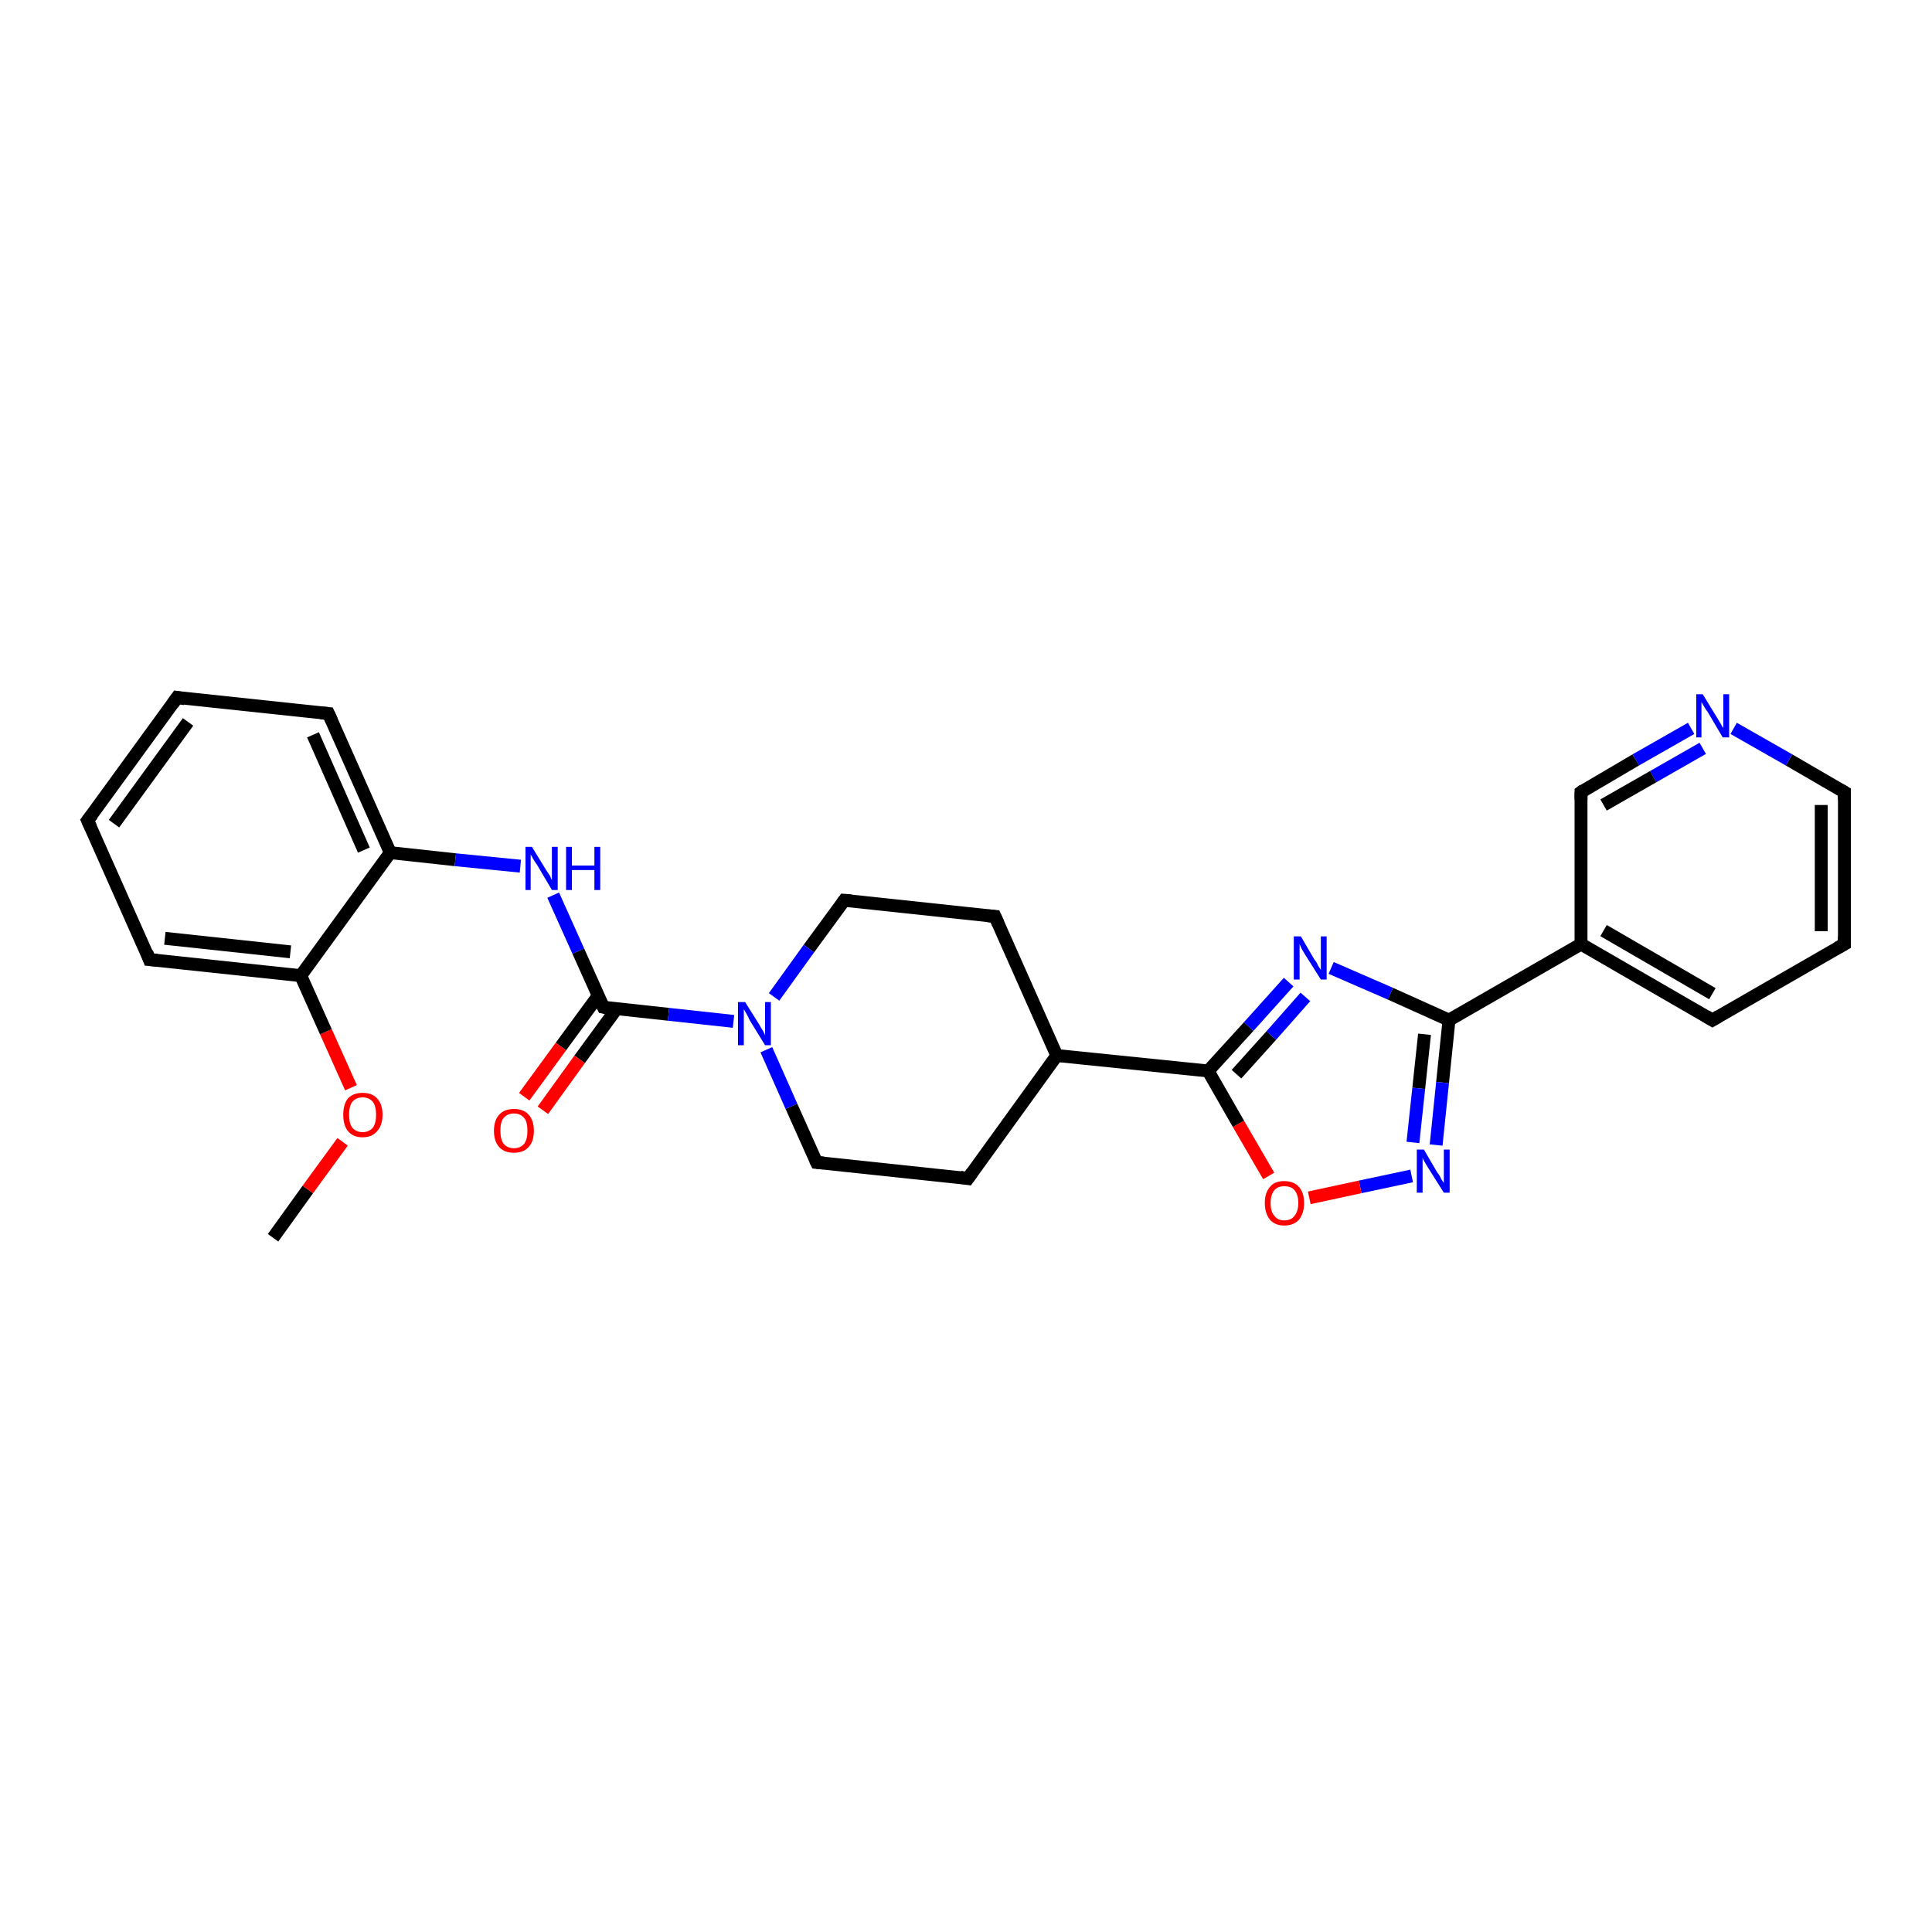 <?xml version='1.0' encoding='iso-8859-1'?>
<svg version='1.1' baseProfile='full'
              xmlns='http://www.w3.org/2000/svg'
                      xmlns:rdkit='http://www.rdkit.org/xml'
                      xmlns:xlink='http://www.w3.org/1999/xlink'
                  xml:space='preserve'
width='300px' height='300px' viewBox='0 0 300 300'>
<!-- END OF HEADER -->
<rect style='opacity:1.0;fill:#FFFFFF;stroke:none' width='300.0' height='300.0' x='0.0' y='0.0'> </rect>
<path class='bond-0 atom-0 atom-1' d='M 42.4,192.2 L 47.8,184.7' style='fill:none;fill-rule:evenodd;stroke:#000000;stroke-width:2.0px;stroke-linecap:butt;stroke-linejoin:miter;stroke-opacity:1' />
<path class='bond-0 atom-0 atom-1' d='M 47.8,184.7 L 53.2,177.3' style='fill:none;fill-rule:evenodd;stroke:#FF0000;stroke-width:2.0px;stroke-linecap:butt;stroke-linejoin:miter;stroke-opacity:1' />
<path class='bond-1 atom-1 atom-2' d='M 54.5,168.9 L 50.6,160.2' style='fill:none;fill-rule:evenodd;stroke:#FF0000;stroke-width:2.0px;stroke-linecap:butt;stroke-linejoin:miter;stroke-opacity:1' />
<path class='bond-1 atom-1 atom-2' d='M 50.6,160.2 L 46.7,151.5' style='fill:none;fill-rule:evenodd;stroke:#000000;stroke-width:2.0px;stroke-linecap:butt;stroke-linejoin:miter;stroke-opacity:1' />
<path class='bond-2 atom-2 atom-3' d='M 46.7,151.5 L 23.2,149.0' style='fill:none;fill-rule:evenodd;stroke:#000000;stroke-width:2.0px;stroke-linecap:butt;stroke-linejoin:miter;stroke-opacity:1' />
<path class='bond-2 atom-2 atom-3' d='M 45.1,147.8 L 25.6,145.7' style='fill:none;fill-rule:evenodd;stroke:#000000;stroke-width:2.0px;stroke-linecap:butt;stroke-linejoin:miter;stroke-opacity:1' />
<path class='bond-3 atom-3 atom-4' d='M 23.2,149.0 L 13.6,127.4' style='fill:none;fill-rule:evenodd;stroke:#000000;stroke-width:2.0px;stroke-linecap:butt;stroke-linejoin:miter;stroke-opacity:1' />
<path class='bond-4 atom-4 atom-5' d='M 13.6,127.4 L 27.5,108.3' style='fill:none;fill-rule:evenodd;stroke:#000000;stroke-width:2.0px;stroke-linecap:butt;stroke-linejoin:miter;stroke-opacity:1' />
<path class='bond-4 atom-4 atom-5' d='M 17.7,127.9 L 29.2,112.1' style='fill:none;fill-rule:evenodd;stroke:#000000;stroke-width:2.0px;stroke-linecap:butt;stroke-linejoin:miter;stroke-opacity:1' />
<path class='bond-5 atom-5 atom-6' d='M 27.5,108.3 L 51.0,110.8' style='fill:none;fill-rule:evenodd;stroke:#000000;stroke-width:2.0px;stroke-linecap:butt;stroke-linejoin:miter;stroke-opacity:1' />
<path class='bond-6 atom-6 atom-7' d='M 51.0,110.8 L 60.6,132.4' style='fill:none;fill-rule:evenodd;stroke:#000000;stroke-width:2.0px;stroke-linecap:butt;stroke-linejoin:miter;stroke-opacity:1' />
<path class='bond-6 atom-6 atom-7' d='M 48.6,114.1 L 56.5,132.0' style='fill:none;fill-rule:evenodd;stroke:#000000;stroke-width:2.0px;stroke-linecap:butt;stroke-linejoin:miter;stroke-opacity:1' />
<path class='bond-7 atom-7 atom-8' d='M 60.6,132.4 L 70.7,133.5' style='fill:none;fill-rule:evenodd;stroke:#000000;stroke-width:2.0px;stroke-linecap:butt;stroke-linejoin:miter;stroke-opacity:1' />
<path class='bond-7 atom-7 atom-8' d='M 70.7,133.5 L 80.8,134.5' style='fill:none;fill-rule:evenodd;stroke:#0000FF;stroke-width:2.0px;stroke-linecap:butt;stroke-linejoin:miter;stroke-opacity:1' />
<path class='bond-8 atom-8 atom-9' d='M 85.9,139.0 L 89.8,147.7' style='fill:none;fill-rule:evenodd;stroke:#0000FF;stroke-width:2.0px;stroke-linecap:butt;stroke-linejoin:miter;stroke-opacity:1' />
<path class='bond-8 atom-8 atom-9' d='M 89.8,147.7 L 93.7,156.4' style='fill:none;fill-rule:evenodd;stroke:#000000;stroke-width:2.0px;stroke-linecap:butt;stroke-linejoin:miter;stroke-opacity:1' />
<path class='bond-9 atom-9 atom-10' d='M 92.9,154.6 L 87.1,162.5' style='fill:none;fill-rule:evenodd;stroke:#000000;stroke-width:2.0px;stroke-linecap:butt;stroke-linejoin:miter;stroke-opacity:1' />
<path class='bond-9 atom-9 atom-10' d='M 87.1,162.5 L 81.4,170.3' style='fill:none;fill-rule:evenodd;stroke:#FF0000;stroke-width:2.0px;stroke-linecap:butt;stroke-linejoin:miter;stroke-opacity:1' />
<path class='bond-9 atom-9 atom-10' d='M 95.7,156.7 L 90.0,164.5' style='fill:none;fill-rule:evenodd;stroke:#000000;stroke-width:2.0px;stroke-linecap:butt;stroke-linejoin:miter;stroke-opacity:1' />
<path class='bond-9 atom-9 atom-10' d='M 90.0,164.5 L 84.3,172.4' style='fill:none;fill-rule:evenodd;stroke:#FF0000;stroke-width:2.0px;stroke-linecap:butt;stroke-linejoin:miter;stroke-opacity:1' />
<path class='bond-10 atom-9 atom-11' d='M 93.7,156.4 L 103.8,157.5' style='fill:none;fill-rule:evenodd;stroke:#000000;stroke-width:2.0px;stroke-linecap:butt;stroke-linejoin:miter;stroke-opacity:1' />
<path class='bond-10 atom-9 atom-11' d='M 103.8,157.5 L 113.9,158.6' style='fill:none;fill-rule:evenodd;stroke:#0000FF;stroke-width:2.0px;stroke-linecap:butt;stroke-linejoin:miter;stroke-opacity:1' />
<path class='bond-11 atom-11 atom-12' d='M 119.0,163.0 L 122.9,171.8' style='fill:none;fill-rule:evenodd;stroke:#0000FF;stroke-width:2.0px;stroke-linecap:butt;stroke-linejoin:miter;stroke-opacity:1' />
<path class='bond-11 atom-11 atom-12' d='M 122.9,171.8 L 126.8,180.5' style='fill:none;fill-rule:evenodd;stroke:#000000;stroke-width:2.0px;stroke-linecap:butt;stroke-linejoin:miter;stroke-opacity:1' />
<path class='bond-12 atom-12 atom-13' d='M 126.8,180.5 L 150.3,183.0' style='fill:none;fill-rule:evenodd;stroke:#000000;stroke-width:2.0px;stroke-linecap:butt;stroke-linejoin:miter;stroke-opacity:1' />
<path class='bond-13 atom-13 atom-14' d='M 150.3,183.0 L 164.1,163.9' style='fill:none;fill-rule:evenodd;stroke:#000000;stroke-width:2.0px;stroke-linecap:butt;stroke-linejoin:miter;stroke-opacity:1' />
<path class='bond-14 atom-14 atom-15' d='M 164.1,163.9 L 154.5,142.3' style='fill:none;fill-rule:evenodd;stroke:#000000;stroke-width:2.0px;stroke-linecap:butt;stroke-linejoin:miter;stroke-opacity:1' />
<path class='bond-15 atom-15 atom-16' d='M 154.5,142.3 L 131.1,139.8' style='fill:none;fill-rule:evenodd;stroke:#000000;stroke-width:2.0px;stroke-linecap:butt;stroke-linejoin:miter;stroke-opacity:1' />
<path class='bond-16 atom-14 atom-17' d='M 164.1,163.9 L 187.6,166.3' style='fill:none;fill-rule:evenodd;stroke:#000000;stroke-width:2.0px;stroke-linecap:butt;stroke-linejoin:miter;stroke-opacity:1' />
<path class='bond-17 atom-17 atom-18' d='M 187.6,166.3 L 193.9,159.4' style='fill:none;fill-rule:evenodd;stroke:#000000;stroke-width:2.0px;stroke-linecap:butt;stroke-linejoin:miter;stroke-opacity:1' />
<path class='bond-17 atom-17 atom-18' d='M 193.9,159.4 L 200.1,152.5' style='fill:none;fill-rule:evenodd;stroke:#0000FF;stroke-width:2.0px;stroke-linecap:butt;stroke-linejoin:miter;stroke-opacity:1' />
<path class='bond-17 atom-17 atom-18' d='M 192.0,166.8 L 197.4,160.8' style='fill:none;fill-rule:evenodd;stroke:#000000;stroke-width:2.0px;stroke-linecap:butt;stroke-linejoin:miter;stroke-opacity:1' />
<path class='bond-17 atom-17 atom-18' d='M 197.4,160.8 L 202.7,154.8' style='fill:none;fill-rule:evenodd;stroke:#0000FF;stroke-width:2.0px;stroke-linecap:butt;stroke-linejoin:miter;stroke-opacity:1' />
<path class='bond-18 atom-18 atom-19' d='M 206.7,150.3 L 215.9,154.3' style='fill:none;fill-rule:evenodd;stroke:#0000FF;stroke-width:2.0px;stroke-linecap:butt;stroke-linejoin:miter;stroke-opacity:1' />
<path class='bond-18 atom-18 atom-19' d='M 215.9,154.3 L 225.0,158.4' style='fill:none;fill-rule:evenodd;stroke:#000000;stroke-width:2.0px;stroke-linecap:butt;stroke-linejoin:miter;stroke-opacity:1' />
<path class='bond-19 atom-19 atom-20' d='M 225.0,158.4 L 224.0,168.1' style='fill:none;fill-rule:evenodd;stroke:#000000;stroke-width:2.0px;stroke-linecap:butt;stroke-linejoin:miter;stroke-opacity:1' />
<path class='bond-19 atom-19 atom-20' d='M 224.0,168.1 L 223.0,177.8' style='fill:none;fill-rule:evenodd;stroke:#0000FF;stroke-width:2.0px;stroke-linecap:butt;stroke-linejoin:miter;stroke-opacity:1' />
<path class='bond-19 atom-19 atom-20' d='M 221.2,160.6 L 220.3,169.0' style='fill:none;fill-rule:evenodd;stroke:#000000;stroke-width:2.0px;stroke-linecap:butt;stroke-linejoin:miter;stroke-opacity:1' />
<path class='bond-19 atom-19 atom-20' d='M 220.3,169.0 L 219.4,177.4' style='fill:none;fill-rule:evenodd;stroke:#0000FF;stroke-width:2.0px;stroke-linecap:butt;stroke-linejoin:miter;stroke-opacity:1' />
<path class='bond-20 atom-20 atom-21' d='M 219.2,182.6 L 211.2,184.3' style='fill:none;fill-rule:evenodd;stroke:#0000FF;stroke-width:2.0px;stroke-linecap:butt;stroke-linejoin:miter;stroke-opacity:1' />
<path class='bond-20 atom-20 atom-21' d='M 211.2,184.3 L 203.3,186.0' style='fill:none;fill-rule:evenodd;stroke:#FF0000;stroke-width:2.0px;stroke-linecap:butt;stroke-linejoin:miter;stroke-opacity:1' />
<path class='bond-21 atom-19 atom-22' d='M 225.0,158.4 L 245.5,146.6' style='fill:none;fill-rule:evenodd;stroke:#000000;stroke-width:2.0px;stroke-linecap:butt;stroke-linejoin:miter;stroke-opacity:1' />
<path class='bond-22 atom-22 atom-23' d='M 245.5,146.6 L 265.9,158.4' style='fill:none;fill-rule:evenodd;stroke:#000000;stroke-width:2.0px;stroke-linecap:butt;stroke-linejoin:miter;stroke-opacity:1' />
<path class='bond-22 atom-22 atom-23' d='M 249.0,144.5 L 265.9,154.3' style='fill:none;fill-rule:evenodd;stroke:#000000;stroke-width:2.0px;stroke-linecap:butt;stroke-linejoin:miter;stroke-opacity:1' />
<path class='bond-23 atom-23 atom-24' d='M 265.9,158.4 L 286.4,146.6' style='fill:none;fill-rule:evenodd;stroke:#000000;stroke-width:2.0px;stroke-linecap:butt;stroke-linejoin:miter;stroke-opacity:1' />
<path class='bond-24 atom-24 atom-25' d='M 286.4,146.6 L 286.4,123.0' style='fill:none;fill-rule:evenodd;stroke:#000000;stroke-width:2.0px;stroke-linecap:butt;stroke-linejoin:miter;stroke-opacity:1' />
<path class='bond-24 atom-24 atom-25' d='M 282.8,144.6 L 282.8,125.0' style='fill:none;fill-rule:evenodd;stroke:#000000;stroke-width:2.0px;stroke-linecap:butt;stroke-linejoin:miter;stroke-opacity:1' />
<path class='bond-25 atom-25 atom-26' d='M 286.4,123.0 L 277.8,118.0' style='fill:none;fill-rule:evenodd;stroke:#000000;stroke-width:2.0px;stroke-linecap:butt;stroke-linejoin:miter;stroke-opacity:1' />
<path class='bond-25 atom-25 atom-26' d='M 277.8,118.0 L 269.2,113.1' style='fill:none;fill-rule:evenodd;stroke:#0000FF;stroke-width:2.0px;stroke-linecap:butt;stroke-linejoin:miter;stroke-opacity:1' />
<path class='bond-26 atom-26 atom-27' d='M 262.6,113.1 L 254.0,118.0' style='fill:none;fill-rule:evenodd;stroke:#0000FF;stroke-width:2.0px;stroke-linecap:butt;stroke-linejoin:miter;stroke-opacity:1' />
<path class='bond-26 atom-26 atom-27' d='M 254.0,118.0 L 245.5,123.0' style='fill:none;fill-rule:evenodd;stroke:#000000;stroke-width:2.0px;stroke-linecap:butt;stroke-linejoin:miter;stroke-opacity:1' />
<path class='bond-26 atom-26 atom-27' d='M 264.4,116.2 L 256.7,120.6' style='fill:none;fill-rule:evenodd;stroke:#0000FF;stroke-width:2.0px;stroke-linecap:butt;stroke-linejoin:miter;stroke-opacity:1' />
<path class='bond-26 atom-26 atom-27' d='M 256.7,120.6 L 249.0,125.0' style='fill:none;fill-rule:evenodd;stroke:#000000;stroke-width:2.0px;stroke-linecap:butt;stroke-linejoin:miter;stroke-opacity:1' />
<path class='bond-27 atom-7 atom-2' d='M 60.6,132.4 L 46.7,151.5' style='fill:none;fill-rule:evenodd;stroke:#000000;stroke-width:2.0px;stroke-linecap:butt;stroke-linejoin:miter;stroke-opacity:1' />
<path class='bond-28 atom-16 atom-11' d='M 131.1,139.8 L 125.6,147.3' style='fill:none;fill-rule:evenodd;stroke:#000000;stroke-width:2.0px;stroke-linecap:butt;stroke-linejoin:miter;stroke-opacity:1' />
<path class='bond-28 atom-16 atom-11' d='M 125.6,147.3 L 120.2,154.8' style='fill:none;fill-rule:evenodd;stroke:#0000FF;stroke-width:2.0px;stroke-linecap:butt;stroke-linejoin:miter;stroke-opacity:1' />
<path class='bond-29 atom-21 atom-17' d='M 197.0,182.6 L 192.3,174.5' style='fill:none;fill-rule:evenodd;stroke:#FF0000;stroke-width:2.0px;stroke-linecap:butt;stroke-linejoin:miter;stroke-opacity:1' />
<path class='bond-29 atom-21 atom-17' d='M 192.3,174.5 L 187.6,166.3' style='fill:none;fill-rule:evenodd;stroke:#000000;stroke-width:2.0px;stroke-linecap:butt;stroke-linejoin:miter;stroke-opacity:1' />
<path class='bond-30 atom-27 atom-22' d='M 245.5,123.0 L 245.5,146.6' style='fill:none;fill-rule:evenodd;stroke:#000000;stroke-width:2.0px;stroke-linecap:butt;stroke-linejoin:miter;stroke-opacity:1' />
<path d='M 24.4,149.1 L 23.2,149.0 L 22.8,147.9' style='fill:none;stroke:#000000;stroke-width:2.0px;stroke-linecap:butt;stroke-linejoin:miter;stroke-opacity:1;' />
<path d='M 14.1,128.5 L 13.6,127.4 L 14.3,126.5' style='fill:none;stroke:#000000;stroke-width:2.0px;stroke-linecap:butt;stroke-linejoin:miter;stroke-opacity:1;' />
<path d='M 26.8,109.3 L 27.5,108.3 L 28.7,108.5' style='fill:none;stroke:#000000;stroke-width:2.0px;stroke-linecap:butt;stroke-linejoin:miter;stroke-opacity:1;' />
<path d='M 49.8,110.7 L 51.0,110.8 L 51.5,111.9' style='fill:none;stroke:#000000;stroke-width:2.0px;stroke-linecap:butt;stroke-linejoin:miter;stroke-opacity:1;' />
<path d='M 93.5,156.0 L 93.7,156.4 L 94.2,156.5' style='fill:none;stroke:#000000;stroke-width:2.0px;stroke-linecap:butt;stroke-linejoin:miter;stroke-opacity:1;' />
<path d='M 126.6,180.1 L 126.8,180.5 L 127.9,180.6' style='fill:none;stroke:#000000;stroke-width:2.0px;stroke-linecap:butt;stroke-linejoin:miter;stroke-opacity:1;' />
<path d='M 149.1,182.8 L 150.3,183.0 L 151.0,182.0' style='fill:none;stroke:#000000;stroke-width:2.0px;stroke-linecap:butt;stroke-linejoin:miter;stroke-opacity:1;' />
<path d='M 155.0,143.4 L 154.5,142.3 L 153.4,142.2' style='fill:none;stroke:#000000;stroke-width:2.0px;stroke-linecap:butt;stroke-linejoin:miter;stroke-opacity:1;' />
<path d='M 132.2,139.9 L 131.1,139.8 L 130.8,140.2' style='fill:none;stroke:#000000;stroke-width:2.0px;stroke-linecap:butt;stroke-linejoin:miter;stroke-opacity:1;' />
<path d='M 264.9,157.8 L 265.9,158.4 L 266.9,157.8' style='fill:none;stroke:#000000;stroke-width:2.0px;stroke-linecap:butt;stroke-linejoin:miter;stroke-opacity:1;' />
<path d='M 285.3,147.2 L 286.4,146.6 L 286.4,145.4' style='fill:none;stroke:#000000;stroke-width:2.0px;stroke-linecap:butt;stroke-linejoin:miter;stroke-opacity:1;' />
<path d='M 286.4,124.2 L 286.4,123.0 L 285.9,122.7' style='fill:none;stroke:#000000;stroke-width:2.0px;stroke-linecap:butt;stroke-linejoin:miter;stroke-opacity:1;' />
<path d='M 245.9,122.7 L 245.5,123.0 L 245.5,124.2' style='fill:none;stroke:#000000;stroke-width:2.0px;stroke-linecap:butt;stroke-linejoin:miter;stroke-opacity:1;' />
<path class='atom-1' d='M 53.3 173.1
Q 53.3 171.5, 54.0 170.6
Q 54.8 169.7, 56.3 169.7
Q 57.8 169.7, 58.6 170.6
Q 59.4 171.5, 59.4 173.1
Q 59.4 174.7, 58.6 175.6
Q 57.8 176.6, 56.3 176.6
Q 54.8 176.6, 54.0 175.6
Q 53.3 174.7, 53.3 173.1
M 56.3 175.8
Q 57.3 175.8, 57.9 175.1
Q 58.4 174.4, 58.4 173.1
Q 58.4 171.8, 57.9 171.1
Q 57.3 170.4, 56.3 170.4
Q 55.3 170.4, 54.7 171.1
Q 54.2 171.8, 54.2 173.1
Q 54.2 174.4, 54.7 175.1
Q 55.3 175.8, 56.3 175.8
' fill='#FF0000'/>
<path class='atom-8' d='M 82.6 131.5
L 84.8 135.1
Q 85.0 135.4, 85.4 136.0
Q 85.7 136.7, 85.7 136.7
L 85.7 131.5
L 86.6 131.5
L 86.6 138.2
L 85.7 138.2
L 83.4 134.3
Q 83.1 133.9, 82.8 133.4
Q 82.5 132.8, 82.4 132.7
L 82.4 138.2
L 81.6 138.2
L 81.6 131.5
L 82.6 131.5
' fill='#0000FF'/>
<path class='atom-8' d='M 87.9 131.5
L 88.8 131.5
L 88.8 134.4
L 92.3 134.4
L 92.3 131.5
L 93.2 131.5
L 93.2 138.2
L 92.3 138.2
L 92.3 135.1
L 88.8 135.1
L 88.8 138.2
L 87.9 138.2
L 87.9 131.5
' fill='#0000FF'/>
<path class='atom-10' d='M 76.7 175.6
Q 76.7 174.0, 77.5 173.1
Q 78.3 172.2, 79.8 172.2
Q 81.3 172.2, 82.1 173.1
Q 82.9 174.0, 82.9 175.6
Q 82.9 177.2, 82.1 178.1
Q 81.3 179.0, 79.8 179.0
Q 78.3 179.0, 77.5 178.1
Q 76.7 177.2, 76.7 175.6
M 79.8 178.3
Q 80.8 178.3, 81.4 177.6
Q 81.9 176.9, 81.9 175.6
Q 81.9 174.2, 81.4 173.6
Q 80.8 172.9, 79.8 172.9
Q 78.8 172.9, 78.2 173.6
Q 77.7 174.2, 77.7 175.6
Q 77.7 176.9, 78.2 177.6
Q 78.8 178.3, 79.8 178.3
' fill='#FF0000'/>
<path class='atom-11' d='M 115.7 155.6
L 117.9 159.1
Q 118.1 159.5, 118.5 160.1
Q 118.8 160.7, 118.8 160.8
L 118.8 155.6
L 119.7 155.6
L 119.7 162.3
L 118.8 162.3
L 116.4 158.4
Q 116.2 157.9, 115.9 157.4
Q 115.6 156.9, 115.5 156.7
L 115.5 162.3
L 114.6 162.3
L 114.6 155.6
L 115.7 155.6
' fill='#0000FF'/>
<path class='atom-18' d='M 202.0 145.4
L 204.1 149.0
Q 204.4 149.3, 204.7 150.0
Q 205.1 150.6, 205.1 150.6
L 205.1 145.4
L 206.0 145.4
L 206.0 152.1
L 205.1 152.1
L 202.7 148.3
Q 202.4 147.8, 202.1 147.3
Q 201.9 146.8, 201.8 146.6
L 201.8 152.1
L 200.9 152.1
L 200.9 145.4
L 202.0 145.4
' fill='#0000FF'/>
<path class='atom-20' d='M 221.1 178.5
L 223.2 182.1
Q 223.5 182.4, 223.8 183.1
Q 224.2 183.7, 224.2 183.7
L 224.2 178.5
L 225.1 178.5
L 225.1 185.2
L 224.2 185.2
L 221.8 181.4
Q 221.5 180.9, 221.2 180.4
Q 220.9 179.9, 220.9 179.7
L 220.9 185.2
L 220.0 185.2
L 220.0 178.5
L 221.1 178.5
' fill='#0000FF'/>
<path class='atom-21' d='M 196.4 186.8
Q 196.4 185.2, 197.2 184.3
Q 197.9 183.4, 199.4 183.4
Q 200.9 183.4, 201.7 184.3
Q 202.5 185.2, 202.5 186.8
Q 202.5 188.4, 201.7 189.4
Q 200.9 190.3, 199.4 190.3
Q 198.0 190.3, 197.2 189.4
Q 196.4 188.4, 196.4 186.8
M 199.4 189.5
Q 200.5 189.5, 201.0 188.8
Q 201.6 188.1, 201.6 186.8
Q 201.6 185.5, 201.0 184.8
Q 200.5 184.2, 199.4 184.2
Q 198.4 184.2, 197.9 184.8
Q 197.3 185.5, 197.3 186.8
Q 197.3 188.2, 197.9 188.8
Q 198.4 189.5, 199.4 189.5
' fill='#FF0000'/>
<path class='atom-26' d='M 264.4 107.8
L 266.6 111.4
Q 266.8 111.7, 267.2 112.4
Q 267.5 113.0, 267.6 113.0
L 267.6 107.8
L 268.5 107.8
L 268.5 114.5
L 267.5 114.5
L 265.2 110.6
Q 264.9 110.2, 264.6 109.7
Q 264.3 109.2, 264.2 109.0
L 264.2 114.5
L 263.4 114.5
L 263.4 107.8
L 264.4 107.8
' fill='#0000FF'/>
</svg>
